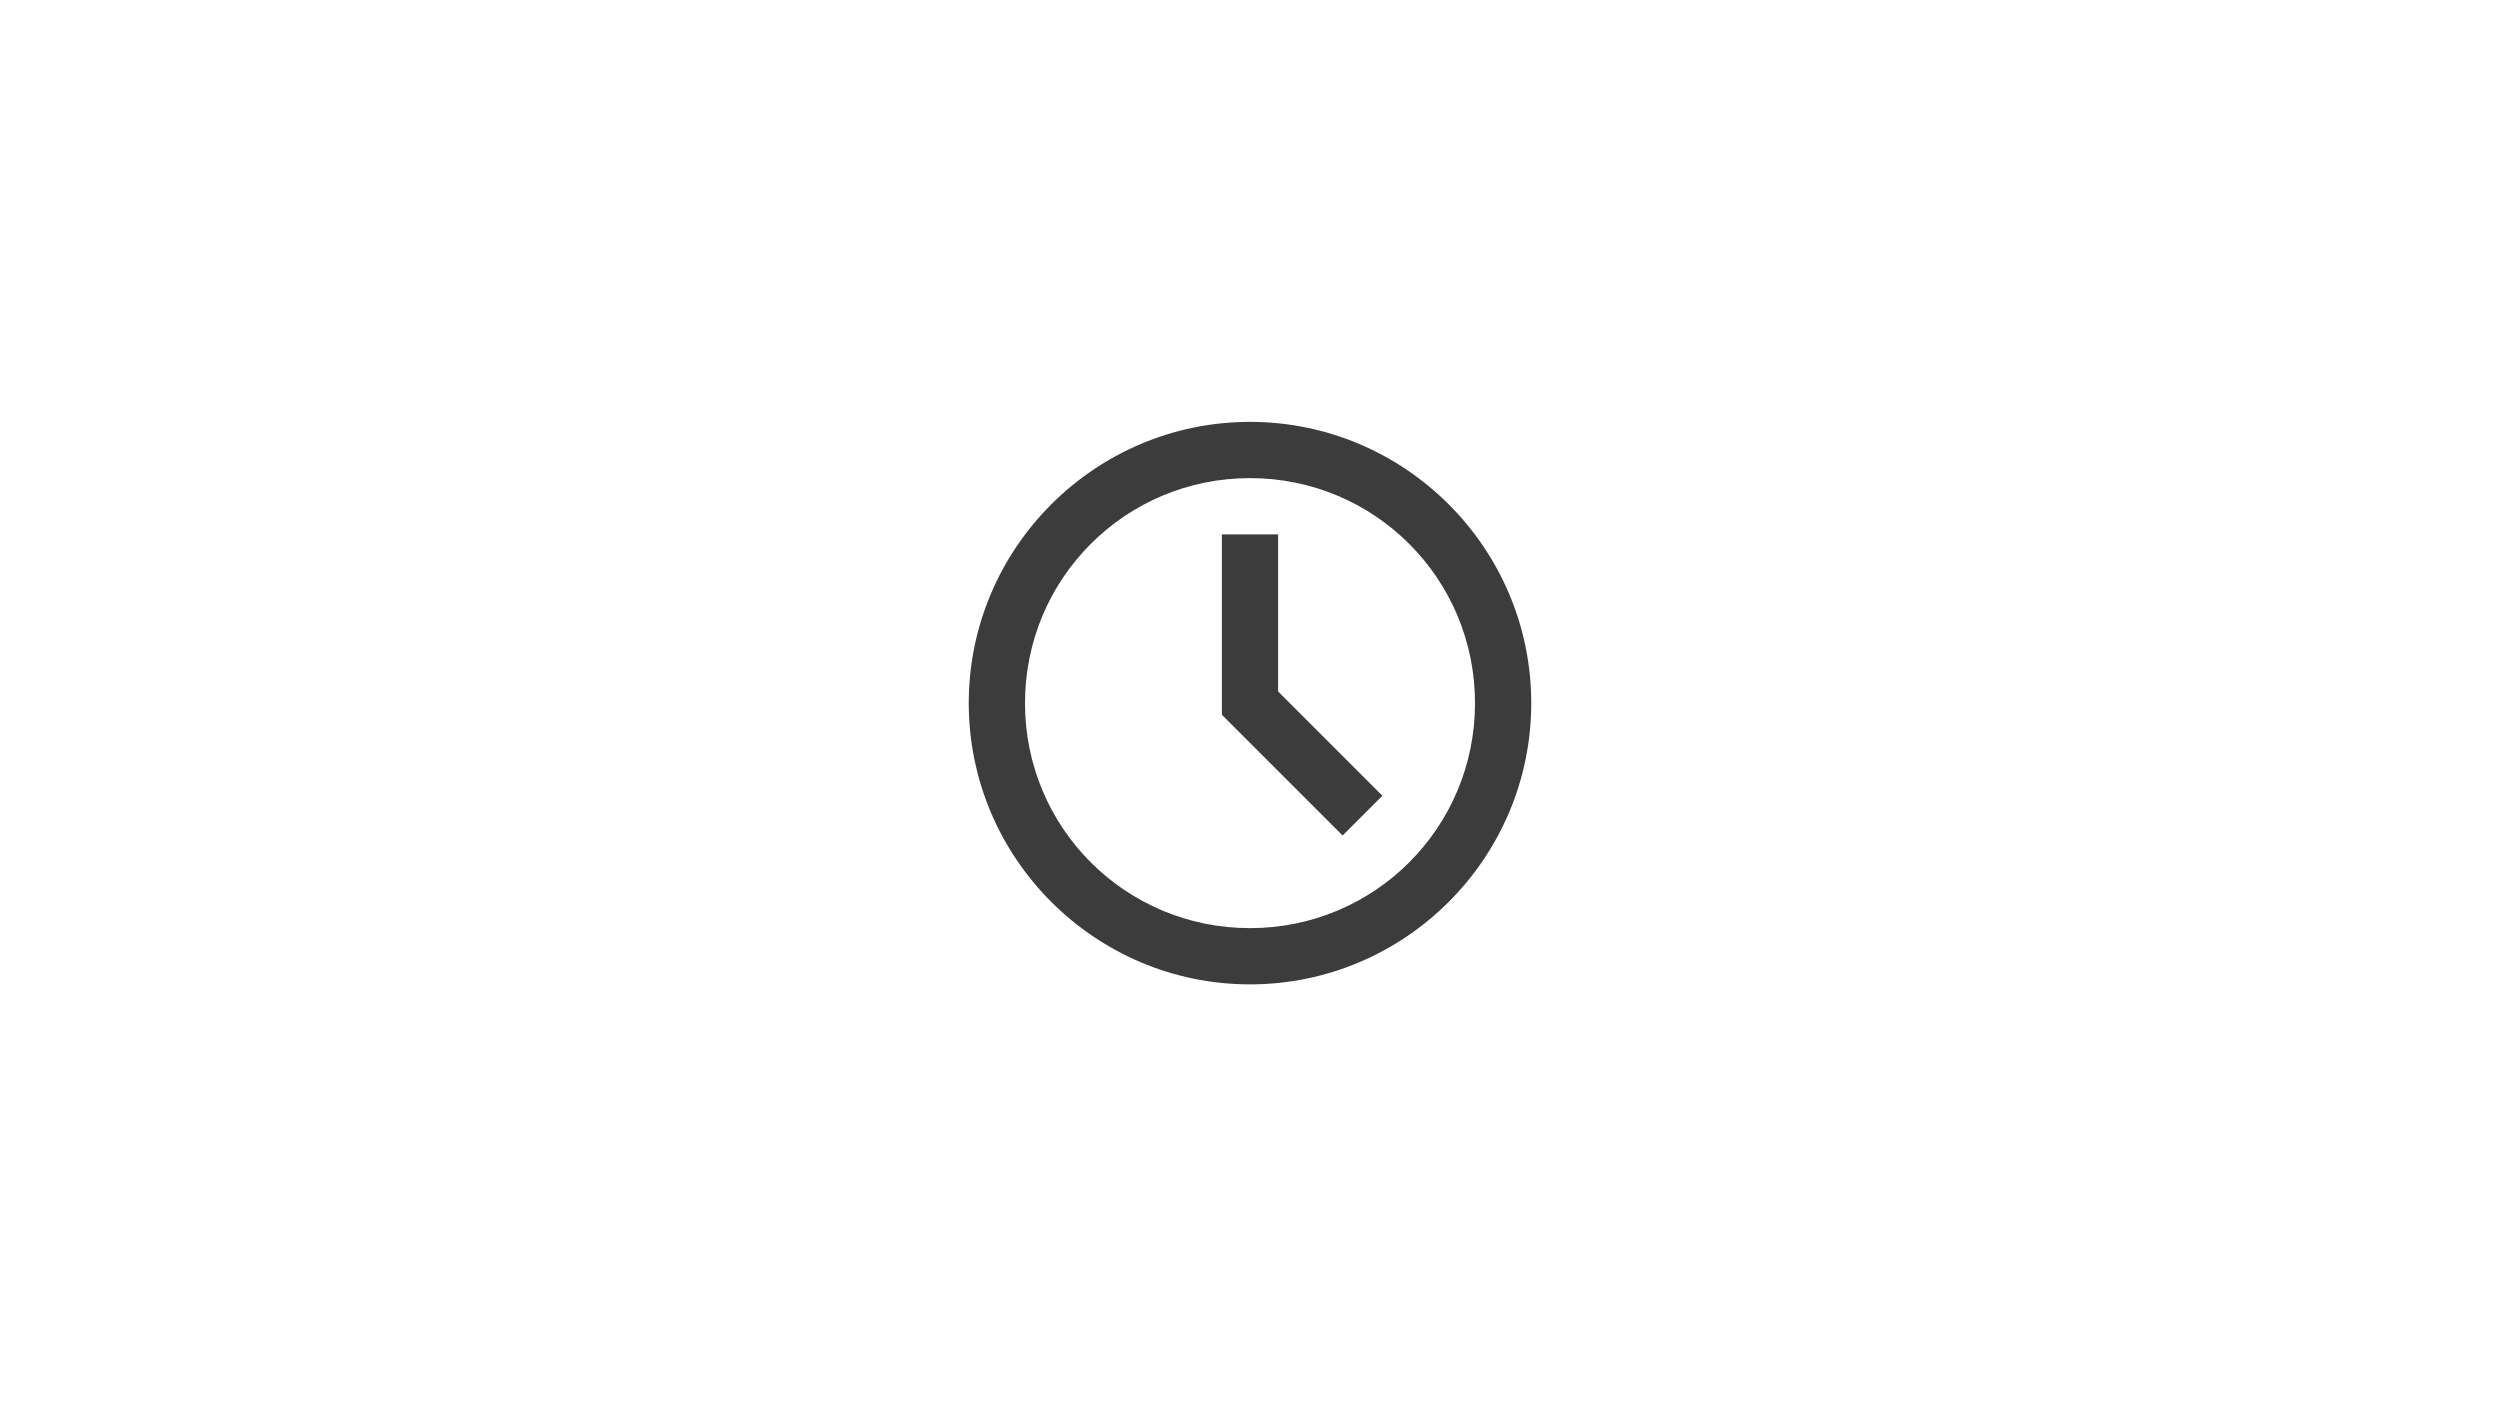 <?xml version="1.0" encoding="UTF-8"?> <svg xmlns="http://www.w3.org/2000/svg" xmlns:xlink="http://www.w3.org/1999/xlink" width="1920" zoomAndPan="magnify" viewBox="0 0 1440 810" height="1080" preserveAspectRatio="xMidYMid meet"> <path fill="#3d3c3c" d="M 720 243 C 630.723 243 558 315.723 558 405 C 558 494.277 630.723 567 720 567 C 809.277 567 882 494.277 882 405 C 882 315.723 809.277 243 720 243 Z M 720 275.398 C 791.77 275.398 849.602 333.23 849.602 405 C 849.602 476.77 791.77 534.602 720 534.602 C 648.23 534.602 590.398 476.77 590.398 405 C 590.398 333.23 648.23 275.398 720 275.398 Z M 703.801 307.801 L 703.801 411.707 L 773.348 481.254 L 796.254 458.348 L 736.199 398.293 L 736.199 307.801 Z M 703.801 307.801 " fill-opacity="1" fill-rule="nonzero"></path> </svg> 